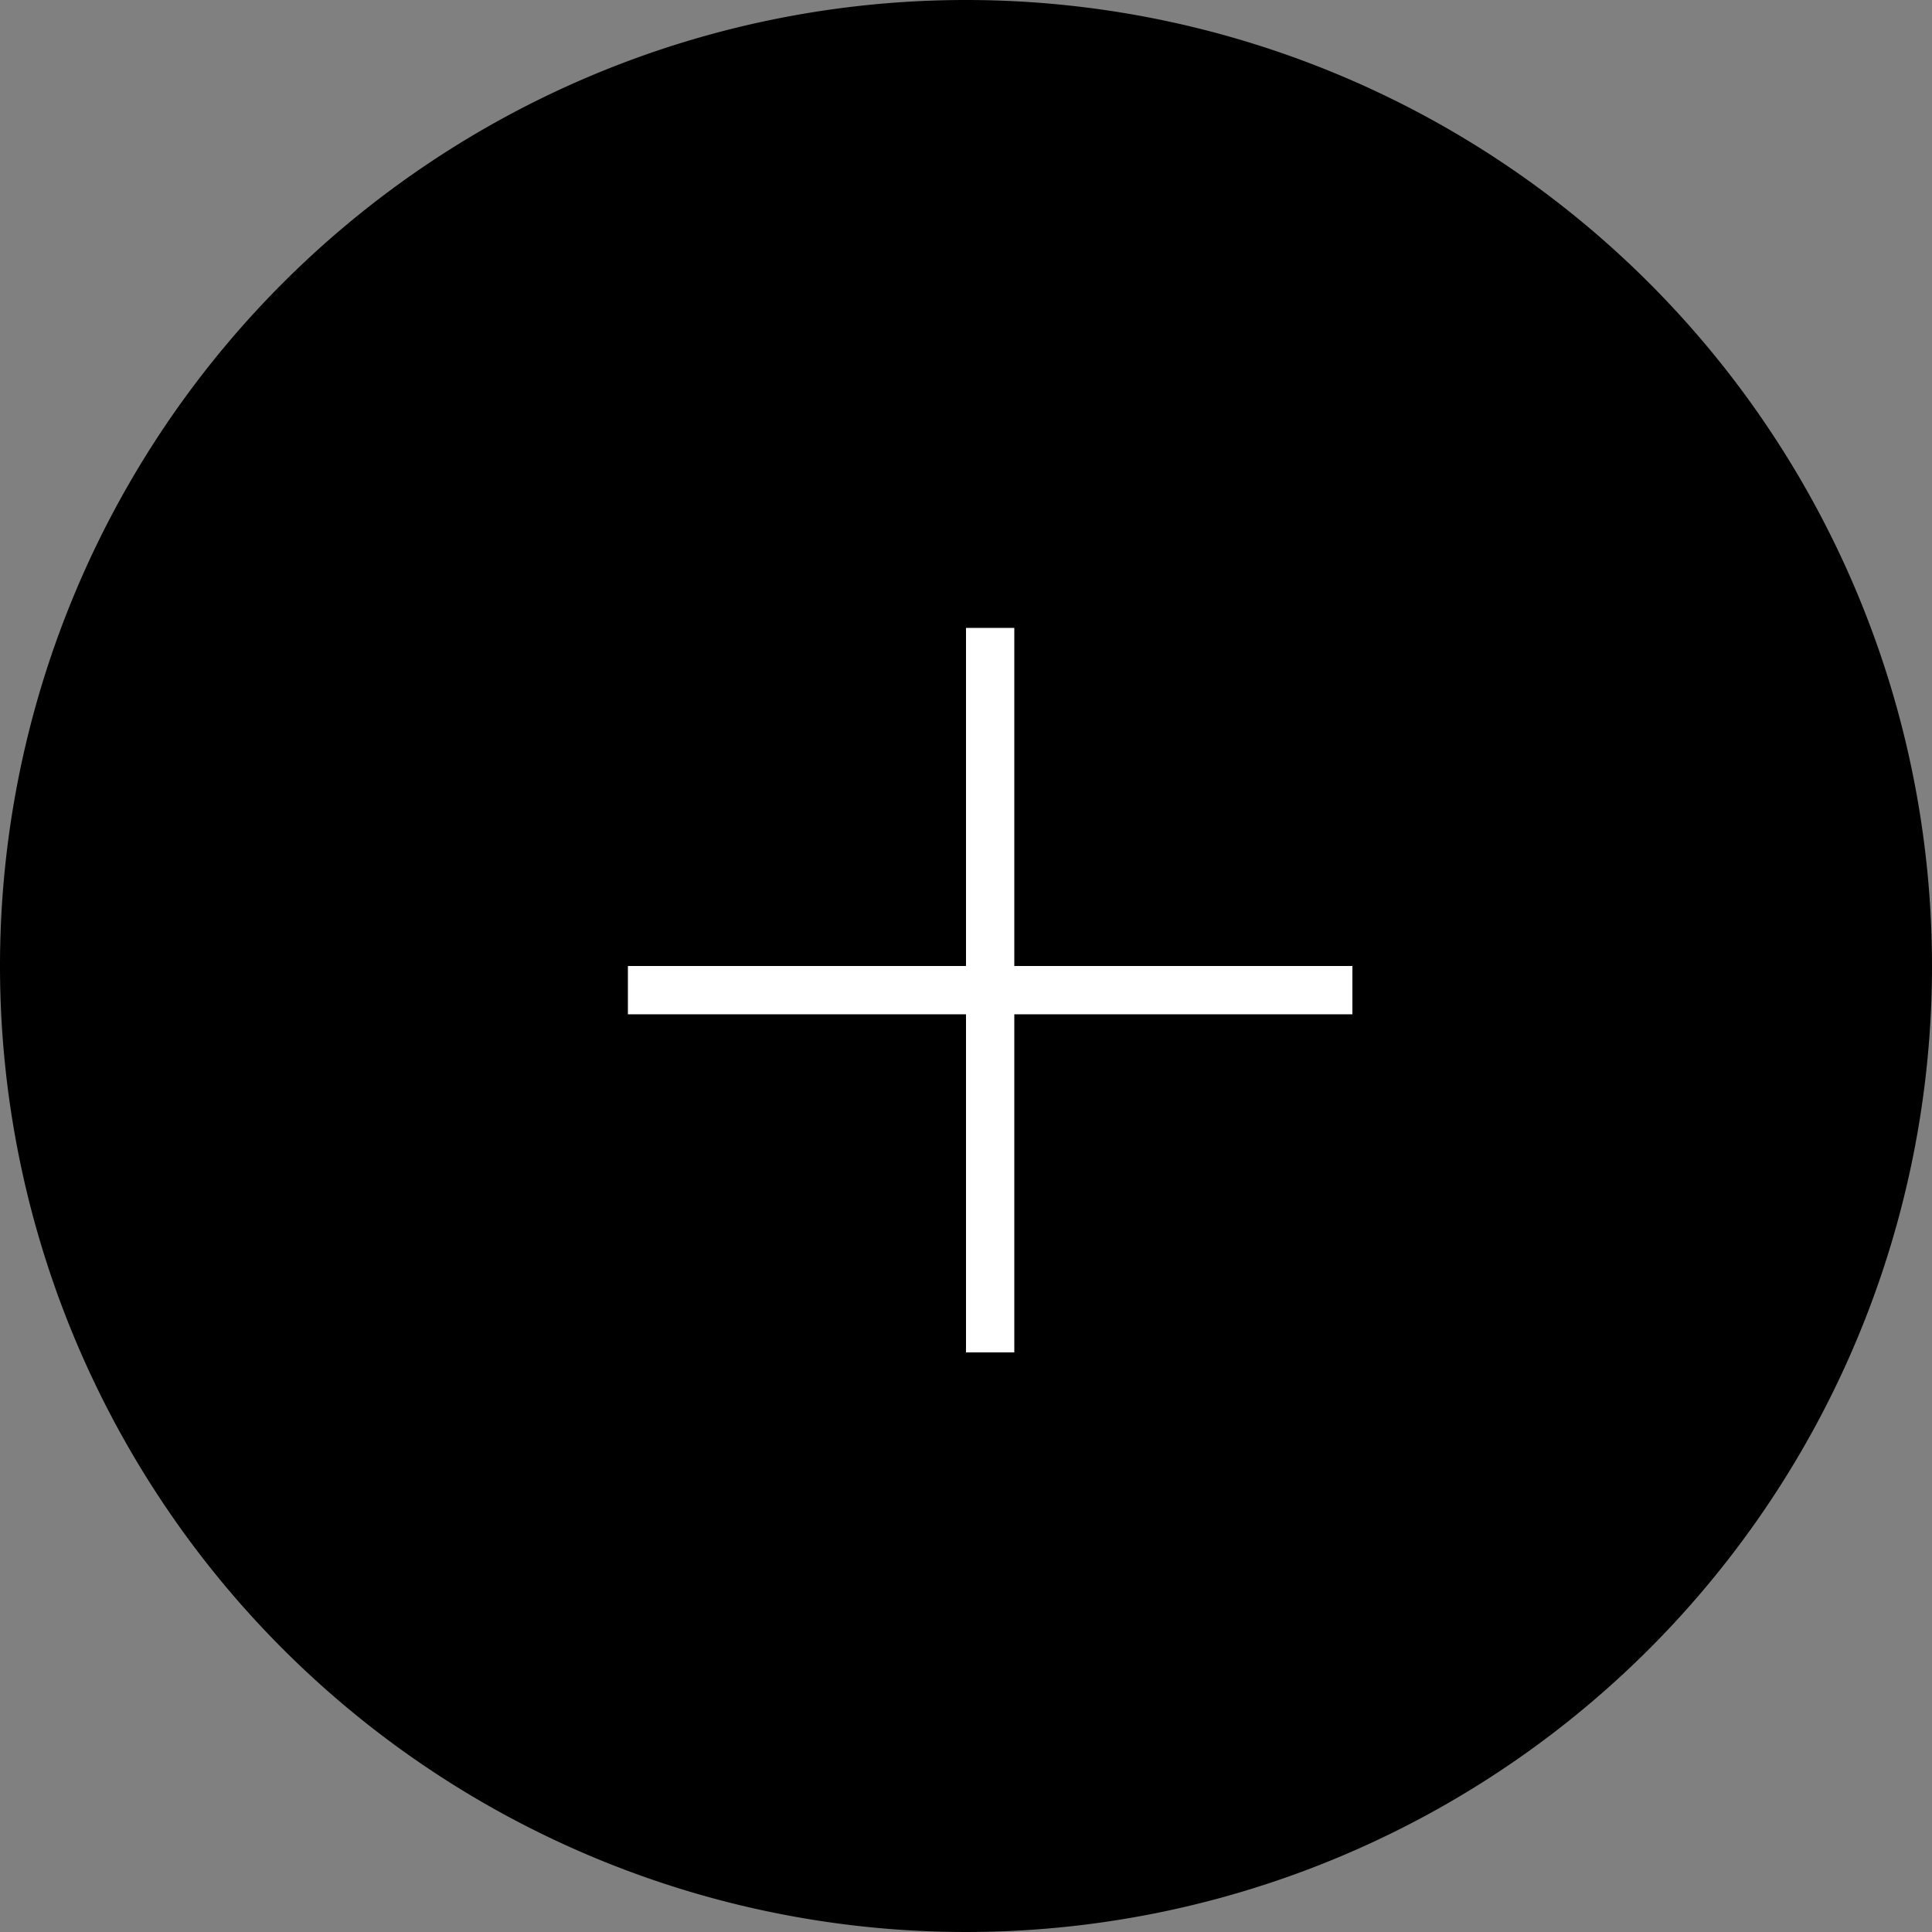 <svg xmlns="http://www.w3.org/2000/svg" width="40" height="40" viewBox="0 0 40 40">
  <rect x="0" y="0" width="40" height="40" fill="#808080" stroke="none"/>
  <g id="グループ_47664" data-name="グループ 47664" transform="translate(-724 -6782.022)">
    <path id="パス_33988" data-name="パス 33988" d="M20,0A20,20,0,1,1,0,20,20,20,0,0,1,20,0Z" transform="translate(724 6782.022)"/>
    <path id="パス_33989" data-name="パス 33989" d="M0,0H15V1H0Z" transform="translate(737 6802.022)" fill="#fff"/>
    <path id="パス_33990" data-name="パス 33990" d="M0,0H15V1H0Z" transform="translate(745 6795.022) rotate(90)" fill="#fff"/>
  </g>
</svg>
